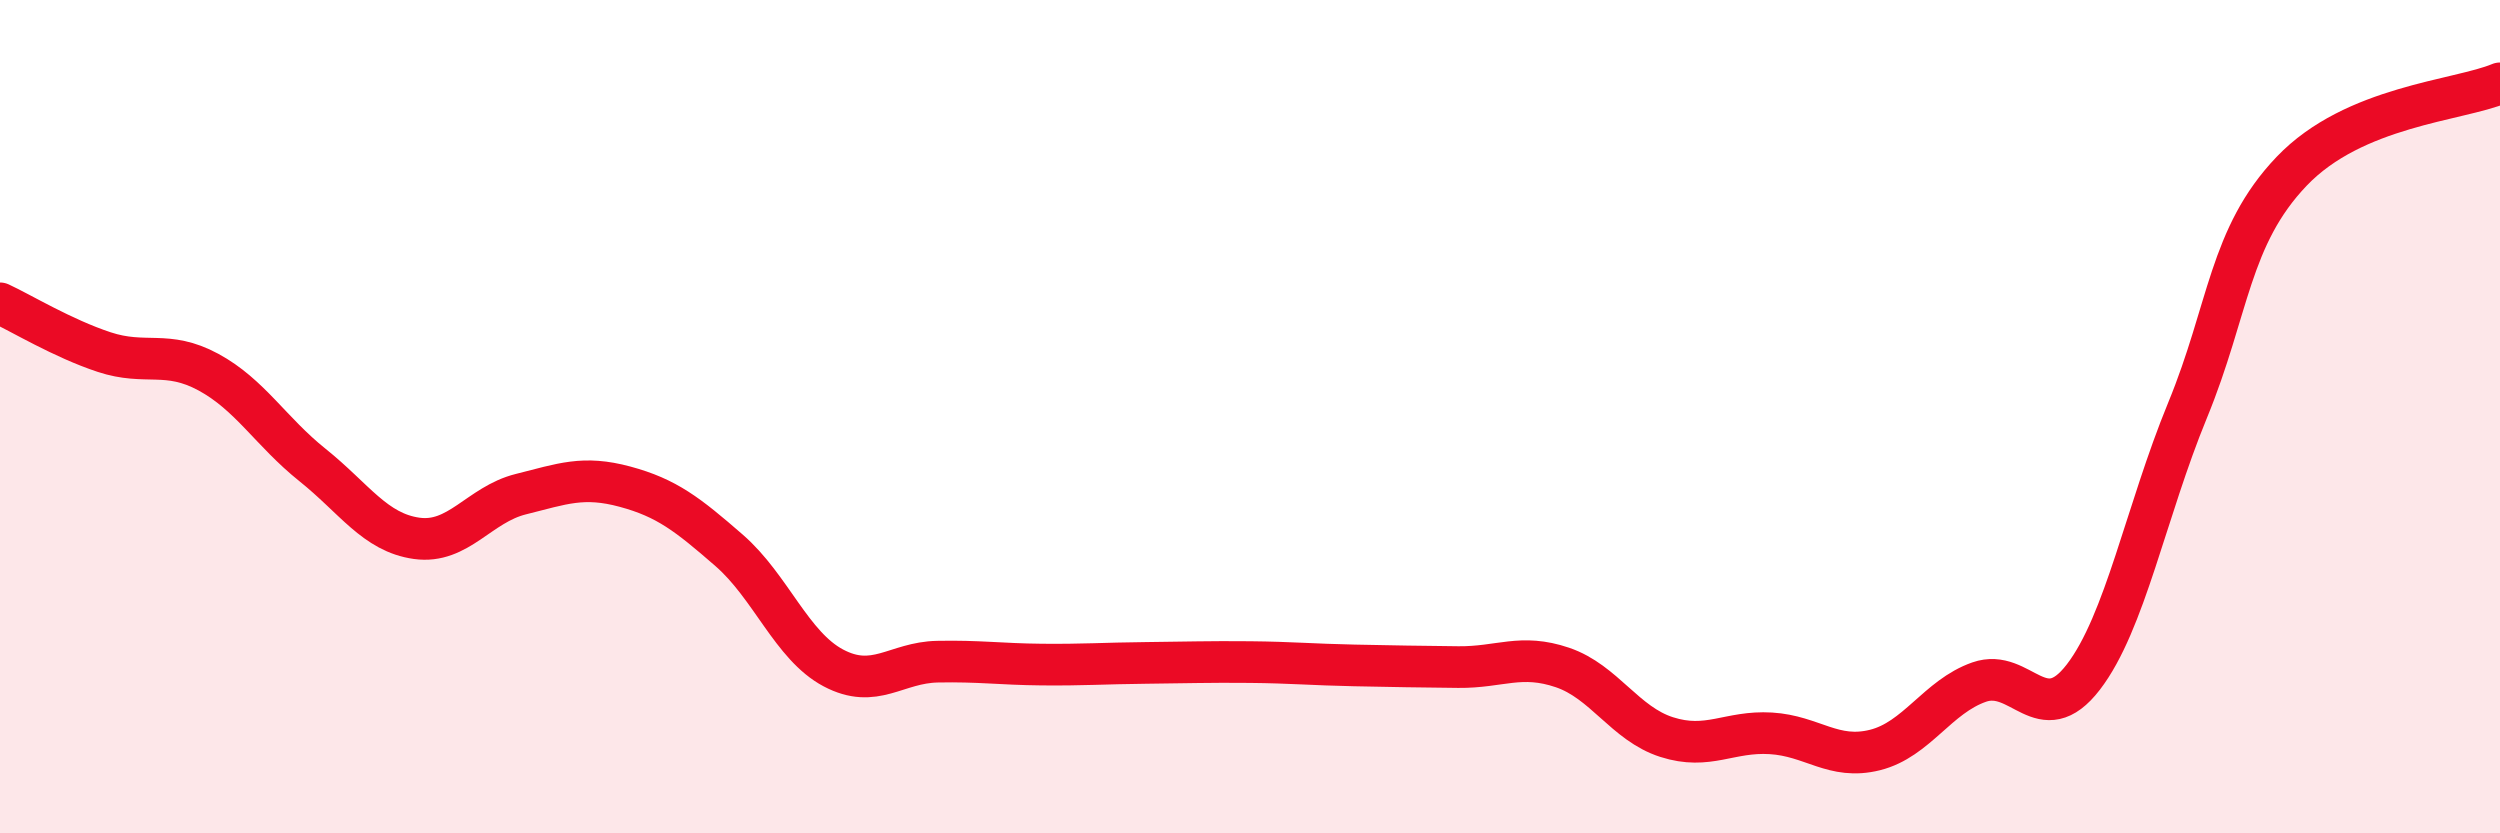
    <svg width="60" height="20" viewBox="0 0 60 20" xmlns="http://www.w3.org/2000/svg">
      <path
        d="M 0,7.28 C 0.5,7.51 1.5,8.12 2.5,8.45 C 3.5,8.78 4,8.39 5,8.93 C 6,9.47 6.5,10.36 7.5,11.16 C 8.5,11.96 9,12.78 10,12.92 C 11,13.06 11.5,12.11 12.5,11.86 C 13.5,11.61 14,11.41 15,11.68 C 16,11.95 16.5,12.34 17.5,13.21 C 18.5,14.08 19,15.5 20,16.03 C 21,16.56 21.5,15.9 22.5,15.88 C 23.5,15.86 24,15.94 25,15.95 C 26,15.96 26.5,15.92 27.5,15.91 C 28.5,15.9 29,15.88 30,15.89 C 31,15.9 31.5,15.95 32.5,15.97 C 33.5,15.99 34,16 35,16.01 C 36,16.02 36.5,15.68 37.5,16.02 C 38.5,16.36 39,17.37 40,17.69 C 41,18.01 41.5,17.54 42.5,17.6 C 43.5,17.66 44,18.25 45,18 C 46,17.75 46.5,16.72 47.5,16.37 C 48.5,16.02 49,17.55 50,16.25 C 51,14.95 51.5,12.28 52.5,9.85 C 53.5,7.42 53.5,5.68 55,4.11 C 56.5,2.54 59,2.42 60,2L60 20L0 20Z"
        fill="#EB0A25"
        opacity="0.1"
        stroke-linecap="round"
        stroke-linejoin="round"
      />
      <path
        d="M 0,7.28 C 0.5,7.51 1.5,8.12 2.5,8.45 C 3.5,8.78 4,8.39 5,8.93 C 6,9.47 6.5,10.36 7.5,11.16 C 8.5,11.96 9,12.78 10,12.92 C 11,13.06 11.5,12.11 12.5,11.86 C 13.5,11.61 14,11.41 15,11.68 C 16,11.95 16.5,12.34 17.5,13.21 C 18.5,14.08 19,15.5 20,16.03 C 21,16.56 21.5,15.9 22.5,15.88 C 23.5,15.86 24,15.94 25,15.95 C 26,15.96 26.5,15.92 27.5,15.91 C 28.5,15.9 29,15.88 30,15.89 C 31,15.9 31.5,15.95 32.5,15.97 C 33.5,15.99 34,16 35,16.01 C 36,16.02 36.5,15.68 37.5,16.02 C 38.5,16.36 39,17.37 40,17.69 C 41,18.01 41.5,17.54 42.5,17.6 C 43.5,17.66 44,18.25 45,18 C 46,17.75 46.5,16.72 47.5,16.37 C 48.5,16.02 49,17.55 50,16.25 C 51,14.95 51.5,12.28 52.5,9.85 C 53.5,7.42 53.5,5.68 55,4.11 C 56.5,2.54 59,2.42 60,2"
        stroke="#EB0A25"
        stroke-width="1"
        fill="none"
        stroke-linecap="round"
        stroke-linejoin="round"
      />
    </svg>
  